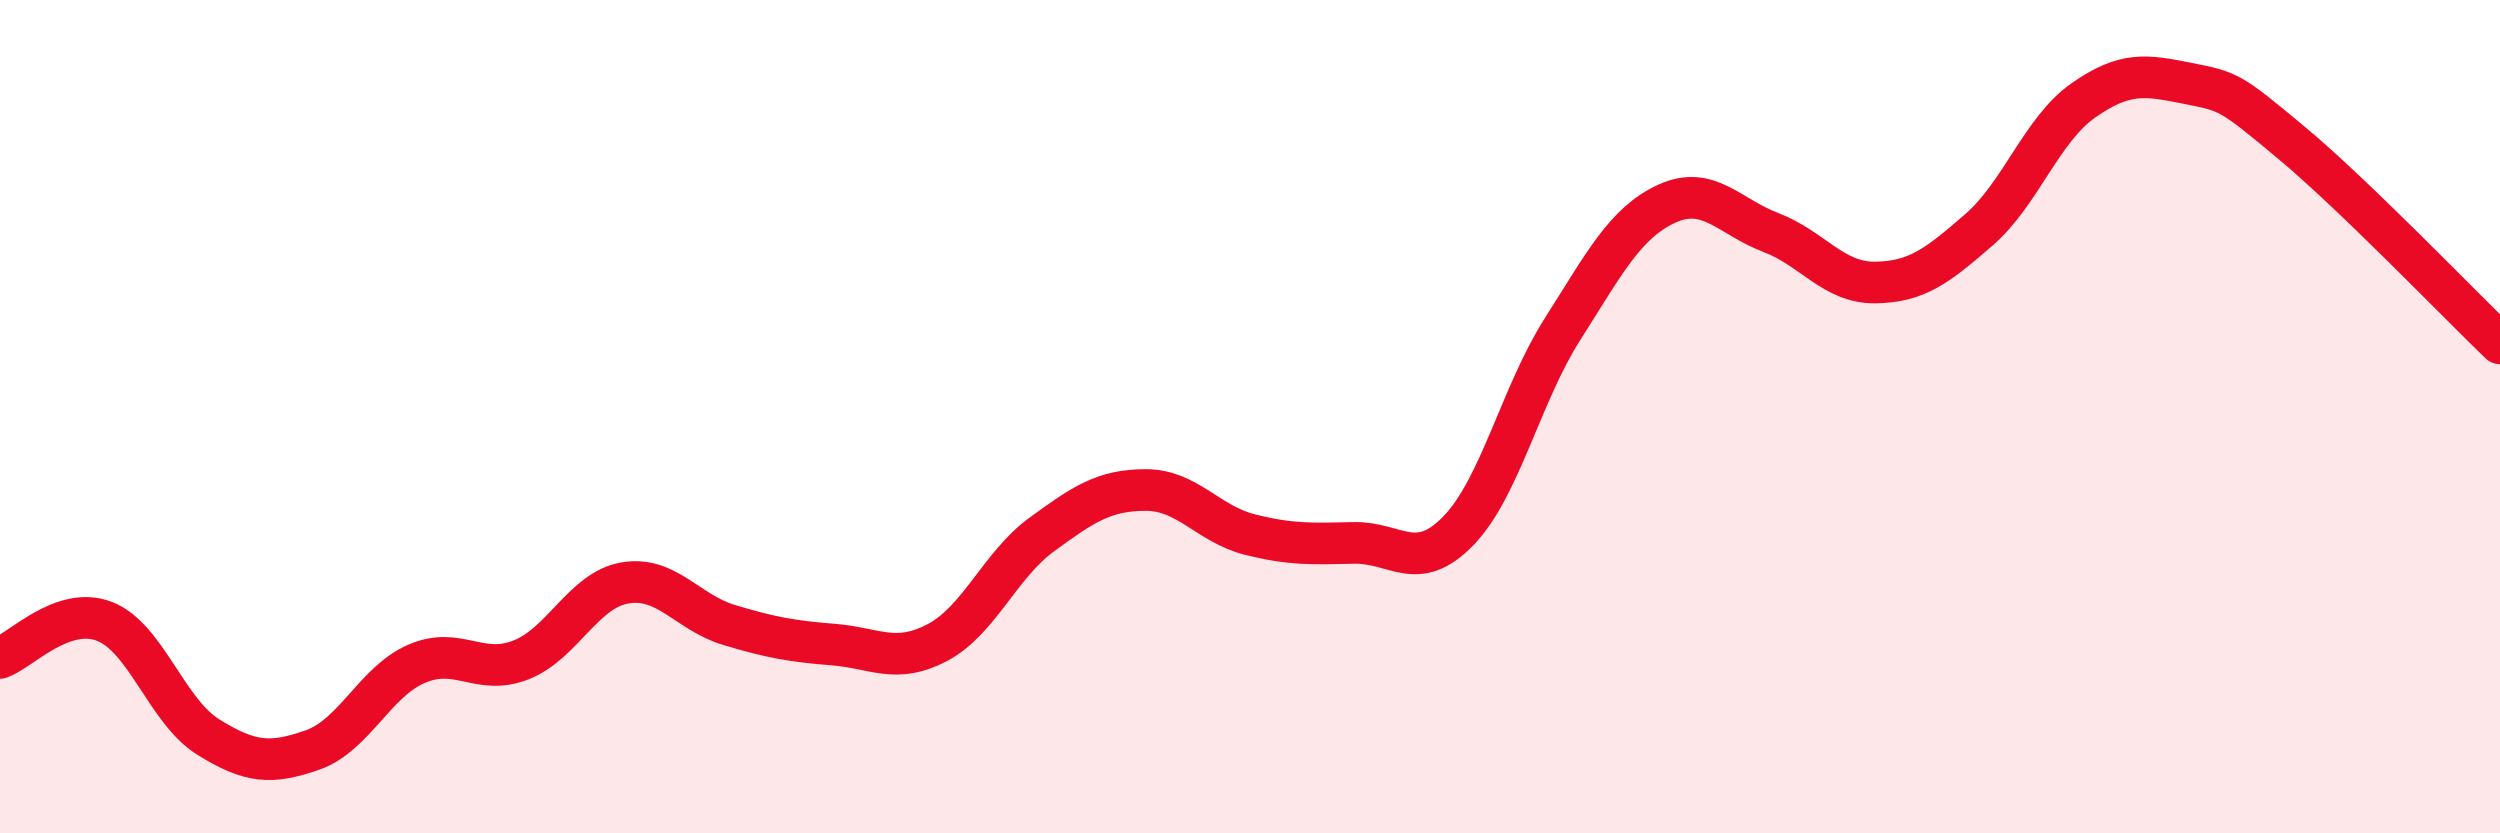 
    <svg width="60" height="20" viewBox="0 0 60 20" xmlns="http://www.w3.org/2000/svg">
      <path
        d="M 0,15.79 C 0.5,15.61 1.5,14.53 2.5,14.91 C 3.5,15.29 4,17.07 5,17.69 C 6,18.31 6.5,18.35 7.5,18 C 8.5,17.65 9,16.36 10,15.93 C 11,15.5 11.5,16.23 12.5,15.84 C 13.5,15.45 14,14.16 15,13.99 C 16,13.82 16.5,14.7 17.5,15 C 18.5,15.3 19,15.39 20,15.47 C 21,15.55 21.5,15.95 22.5,15.42 C 23.5,14.89 24,13.56 25,12.83 C 26,12.1 26.5,11.76 27.5,11.76 C 28.5,11.76 29,12.58 30,12.83 C 31,13.08 31.5,13.05 32.5,13.03 C 33.5,13.01 34,13.77 35,12.74 C 36,11.71 36.5,9.47 37.5,7.9 C 38.5,6.33 39,5.35 40,4.89 C 41,4.43 41.5,5.2 42.5,5.58 C 43.5,5.96 44,6.79 45,6.78 C 46,6.77 46.5,6.38 47.5,5.51 C 48.5,4.64 49,3.11 50,2.41 C 51,1.71 51.5,1.8 52.5,2 C 53.5,2.2 53.5,2.18 55,3.43 C 56.5,4.68 59,7.28 60,8.24L60 20L0 20Z"
        fill="#EB0A25"
        opacity="0.1"
        stroke-linecap="round"
        stroke-linejoin="round"
      />
      <path
        d="M 0,15.79 C 0.5,15.61 1.5,14.53 2.5,14.91 C 3.5,15.29 4,17.07 5,17.69 C 6,18.31 6.5,18.35 7.5,18 C 8.5,17.65 9,16.36 10,15.93 C 11,15.5 11.5,16.23 12.5,15.84 C 13.5,15.45 14,14.16 15,13.99 C 16,13.82 16.5,14.7 17.5,15 C 18.5,15.3 19,15.39 20,15.47 C 21,15.55 21.5,15.95 22.5,15.42 C 23.5,14.89 24,13.56 25,12.83 C 26,12.1 26.5,11.76 27.5,11.76 C 28.5,11.76 29,12.58 30,12.83 C 31,13.08 31.5,13.05 32.5,13.03 C 33.5,13.01 34,13.77 35,12.74 C 36,11.71 36.5,9.47 37.5,7.9 C 38.5,6.33 39,5.35 40,4.89 C 41,4.43 41.5,5.2 42.5,5.58 C 43.5,5.96 44,6.79 45,6.78 C 46,6.77 46.5,6.38 47.5,5.51 C 48.5,4.64 49,3.11 50,2.41 C 51,1.71 51.5,1.8 52.5,2 C 53.5,2.2 53.5,2.18 55,3.43 C 56.5,4.68 59,7.28 60,8.24"
        stroke="#EB0A25"
        stroke-width="1"
        fill="none"
        stroke-linecap="round"
        stroke-linejoin="round"
      />
    </svg>
  